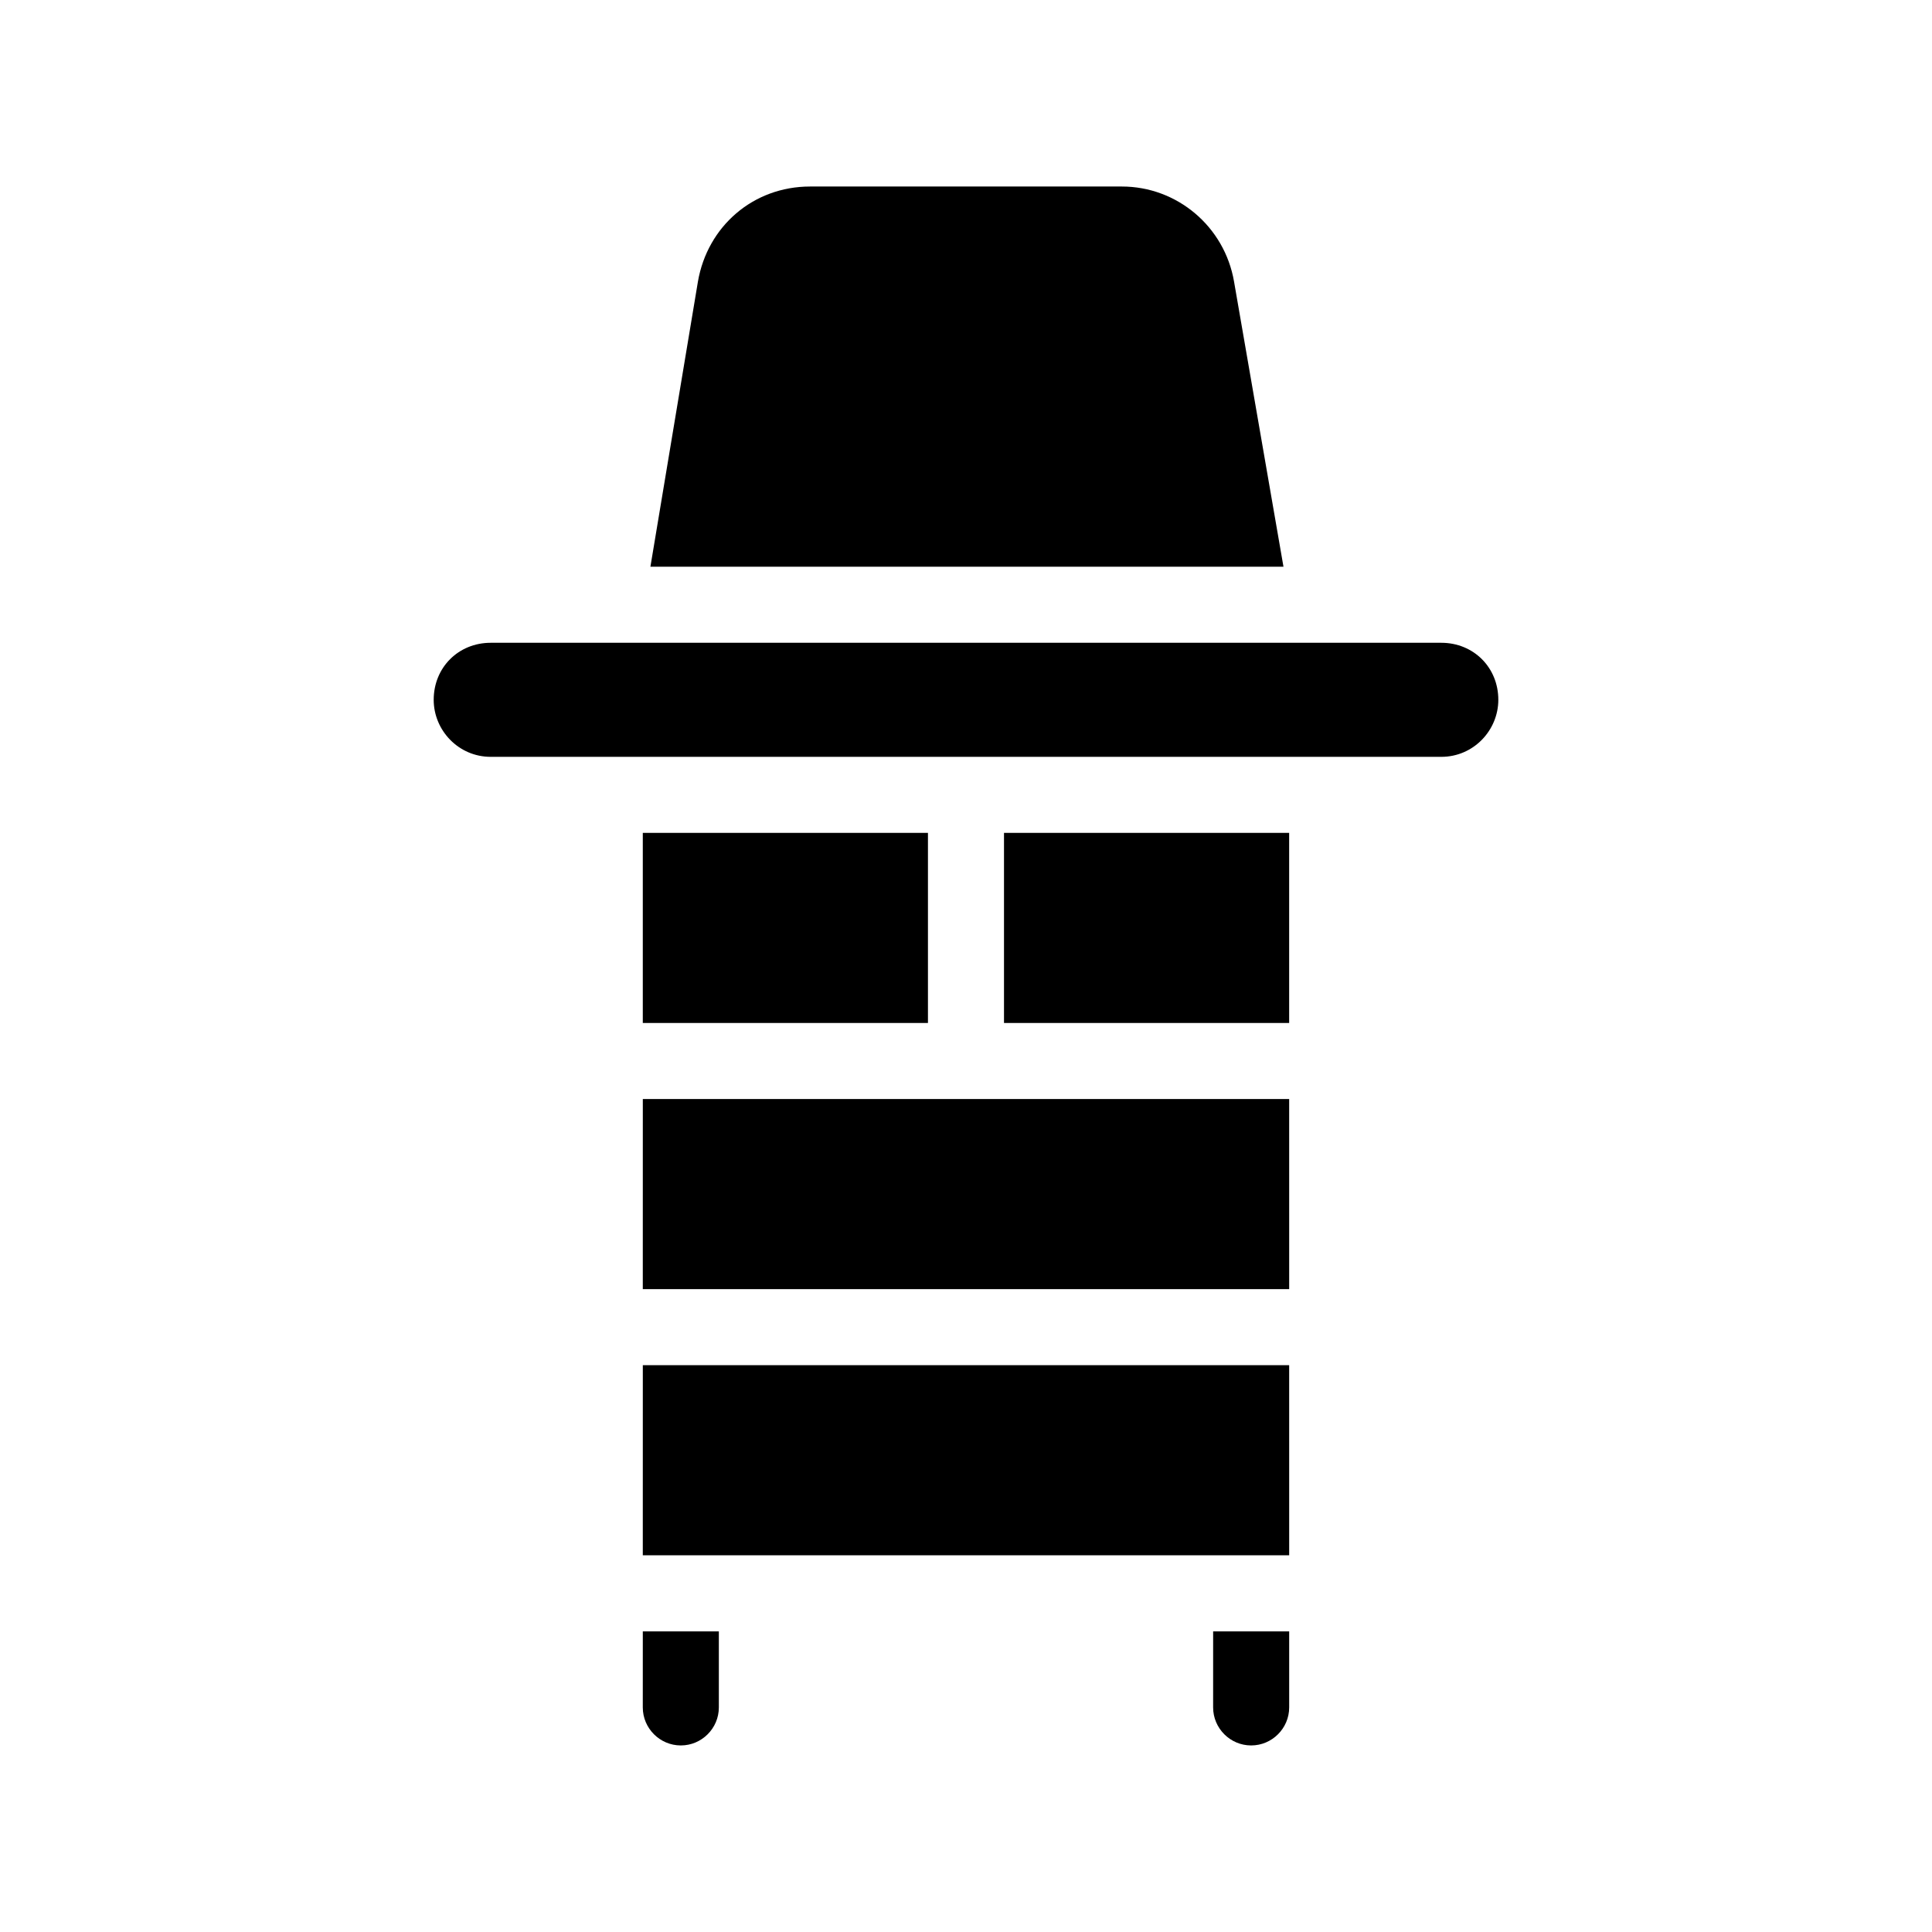 <?xml version="1.0" encoding="UTF-8"?>
<!-- Uploaded to: SVG Repo, www.svgrepo.com, Generator: SVG Repo Mixer Tools -->
<svg fill="#000000" width="800px" height="800px" version="1.1" viewBox="144 144 512 512" xmlns="http://www.w3.org/2000/svg">
 <path d="m314.35 576.33h20.152v20.152c0 5.543-4.535 10.078-10.078 10.078s-10.078-4.535-10.078-10.078zm151.14 20.152c0 5.543 4.535 10.078 10.078 10.078 5.543 0 10.078-4.535 10.078-10.078v-20.152h-20.152zm5.543-377.86c-2.519-14.609-15.113-25.191-29.727-25.191h-82.621c-15.113 0-27.207 10.578-29.727 25.191l-12.594 75.57h167.77zm54.914 95.723h-251.9c-8.566 0-15.113 6.551-15.113 15.113 0 8.062 6.551 15.113 15.113 15.113h251.91c8.566 0 15.113-7.055 15.113-15.113 0-8.562-6.551-15.113-15.117-15.113zm-211.6 50.379v50.383h75.57v-50.383zm0 120.91h171.3l-0.004-50.379h-171.29zm0 70.535h171.3l-0.004-50.383h-171.29zm95.723-141.07h75.57v-50.383h-75.57z"/>
</svg>